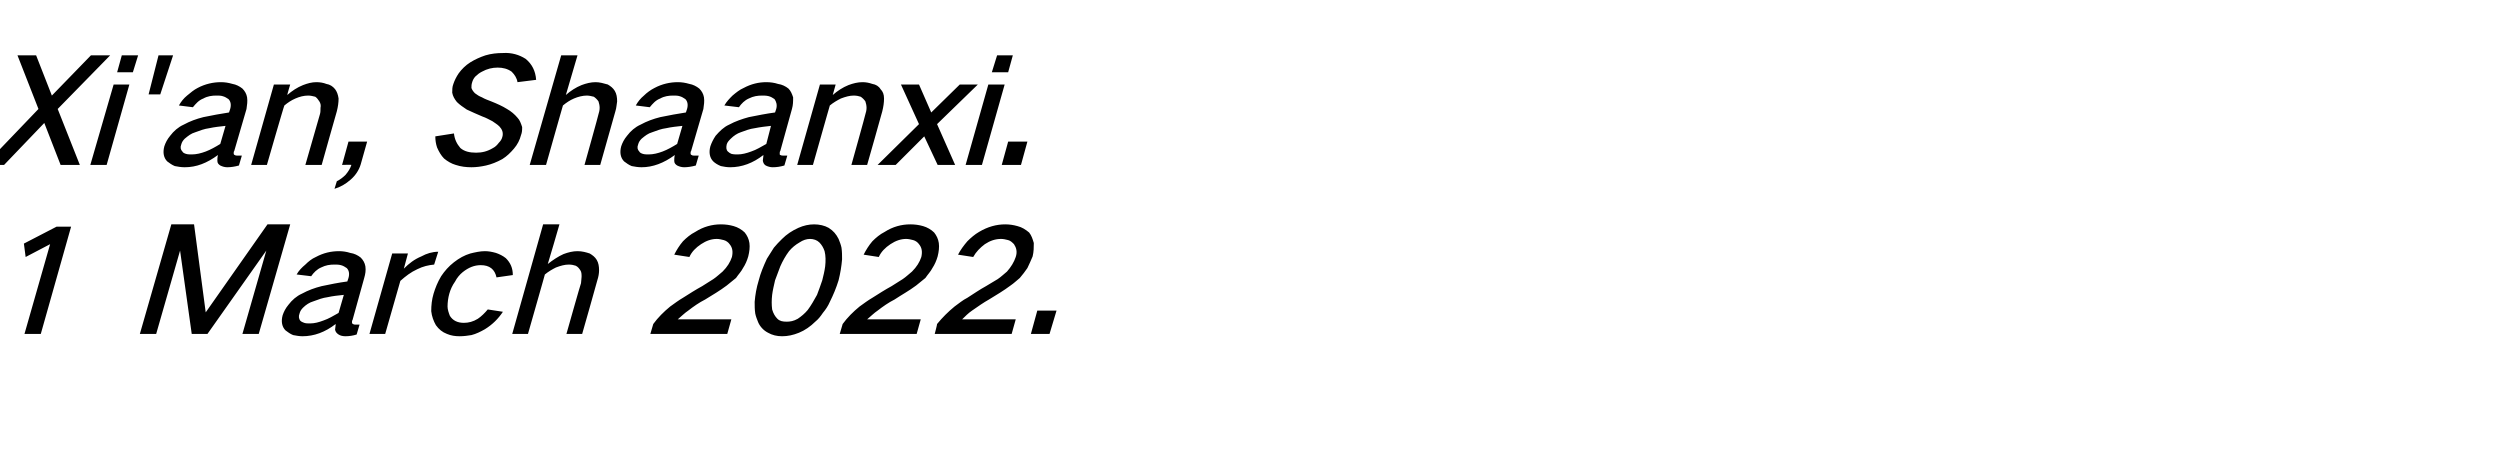 <?xml version="1.0" standalone="no"?>
<!DOCTYPE svg PUBLIC "-//W3C//DTD SVG 1.1//EN" "http://www.w3.org/Graphics/SVG/1.1/DTD/svg11.dtd">
<svg xmlns="http://www.w3.org/2000/svg" version="1.1" width="429px" height="78.9px" viewBox="0 -6 429 78.9" style="top:-6px">
  <desc>Xi'an, Shaanxi. 1 March 2022.</desc>
  <defs/>
  <g id="Polygon17541">
    <path d="M 4.1 35.8 L 4.4 38.1 L 8.6 35.9 L 4.2 51.3 L 7 51.3 L 12.2 32.9 L 9.7 32.9 L 4.1 35.8 Z M 29.4 32.5 L 24 51.3 L 26.8 51.3 L 30.9 37 L 30.9 37 L 32.9 51.3 L 35.6 51.3 L 45.7 37 L 45.7 37 L 41.6 51.3 L 44.4 51.3 L 49.8 32.5 L 45.9 32.5 L 35.3 47.6 L 35.3 47.6 L 33.3 32.5 L 29.4 32.5 Z M 49.5 46.3 C 49 46.9 48.7 47.5 48.5 48.1 C 48.2 49.2 48.4 50.1 49 50.7 C 49.4 51 49.8 51.3 50.3 51.5 C 50.8 51.6 51.4 51.7 51.9 51.7 C 53.9 51.7 55.8 51 57.6 49.6 C 57.6 50 57.5 50.3 57.5 50.6 C 57.6 51 57.8 51.2 58.1 51.4 C 58.4 51.6 58.8 51.7 59.3 51.7 C 59.9 51.7 60.6 51.6 61.2 51.4 C 61.2 51.4 61.7 49.7 61.7 49.7 C 61.5 49.7 61.2 49.7 61 49.7 C 60.8 49.7 60.7 49.7 60.6 49.6 C 60.5 49.6 60.4 49.5 60.4 49.3 C 60.4 49.2 60.4 49 60.5 48.9 C 60.5 48.9 62.5 41.7 62.5 41.7 C 62.7 41 62.8 40.4 62.7 39.7 C 62.6 39.1 62.3 38.6 61.9 38.2 C 61.4 37.8 60.8 37.5 60.1 37.4 C 59.5 37.2 58.8 37.1 58.2 37.1 C 56.8 37.1 55.5 37.4 54.2 38.1 C 53.5 38.4 52.9 38.9 52.4 39.4 C 51.8 39.9 51.3 40.4 50.9 41.1 C 50.9 41.1 53.4 41.4 53.4 41.4 C 53.8 40.8 54.4 40.2 55.1 39.9 C 55.9 39.5 56.6 39.4 57.4 39.4 C 57.8 39.4 58.1 39.4 58.5 39.5 C 58.9 39.6 59.2 39.8 59.5 40 C 59.9 40.4 60 41 59.8 41.7 C 59.8 41.7 59.6 42.3 59.6 42.3 C 58.1 42.5 56.6 42.8 55.2 43.1 C 54 43.4 52.9 43.8 51.8 44.4 C 50.9 44.8 50.1 45.5 49.5 46.3 C 49.5 46.3 49.5 46.3 49.5 46.3 Z M 51.5 49 C 51.3 48.7 51.2 48.3 51.4 47.8 C 51.5 47.4 51.7 47.1 52 46.8 C 52.5 46.3 53.1 45.9 53.8 45.7 C 54.6 45.4 55.4 45.1 56.2 45 C 57.1 44.8 58 44.7 59 44.6 C 59 44.6 58.1 47.7 58.1 47.7 C 57.2 48.2 56.4 48.7 55.5 49 C 54.7 49.3 54 49.5 53.2 49.5 C 52.8 49.5 52.5 49.5 52.2 49.4 C 51.9 49.3 51.7 49.2 51.5 49 C 51.5 49 51.5 49 51.5 49 Z M 67.3 37.5 L 63.4 51.3 L 66.1 51.3 C 66.1 51.3 68.7 42.2 68.7 42.2 C 69.6 41.4 70.5 40.7 71.6 40.2 C 72.6 39.7 73.5 39.5 74.5 39.4 C 74.5 39.4 75.2 37.2 75.2 37.2 C 74.2 37.2 73.2 37.5 72.3 38 C 71.1 38.5 70.2 39.2 69.3 40.1 C 69.29 40.13 70 37.5 70 37.5 L 67.3 37.5 Z M 75.7 41.4 C 75.1 42.4 74.7 43.4 74.4 44.4 C 74.1 45.4 74 46.4 74 47.4 C 74.1 48.3 74.4 49.1 74.8 49.8 C 75.3 50.5 75.9 51 76.7 51.3 C 77.4 51.6 78.1 51.7 78.9 51.7 C 79.6 51.7 80.3 51.6 80.9 51.5 C 81.7 51.3 82.5 50.9 83.2 50.5 C 84.5 49.7 85.5 48.7 86.3 47.5 C 86.3 47.5 83.7 47.1 83.7 47.1 C 83.2 47.7 82.6 48.3 82 48.7 C 81.2 49.2 80.4 49.4 79.6 49.4 C 78.5 49.4 77.7 49 77.2 48.2 C 77 47.7 76.8 47.1 76.8 46.6 C 76.8 45.9 76.9 45.1 77.1 44.4 C 77.3 43.7 77.6 43 78.1 42.3 C 78.4 41.7 78.9 41.1 79.4 40.7 C 80.4 39.9 81.4 39.5 82.5 39.5 C 84 39.5 84.9 40.2 85.2 41.6 C 85.2 41.6 88 41.2 88 41.2 C 88 40 87.6 39.1 86.8 38.3 C 86.3 37.9 85.7 37.6 85.1 37.4 C 84.4 37.2 83.8 37.1 83.2 37.1 C 82.4 37.1 81.5 37.3 80.7 37.5 C 79.7 37.8 78.8 38.3 77.9 39 C 77 39.7 76.3 40.5 75.7 41.4 C 75.7 41.4 75.7 41.4 75.7 41.4 Z M 93.2 32.5 L 87.9 51.3 L 90.6 51.3 C 90.6 51.3 93.53 41.05 93.5 41.1 C 94.1 40.6 94.8 40.2 95.4 39.9 C 96.2 39.6 96.9 39.4 97.6 39.4 C 98.1 39.4 98.5 39.5 98.8 39.6 C 99.2 39.8 99.4 40.1 99.6 40.4 C 99.8 40.7 99.8 41.1 99.8 41.5 C 99.8 41.9 99.7 42.3 99.7 42.6 C 99.65 42.63 97.2 51.3 97.2 51.3 L 99.9 51.3 C 99.9 51.3 102.53 42.1 102.5 42.1 C 102.7 41.5 102.8 40.9 102.8 40.4 C 102.8 39.7 102.7 39.1 102.4 38.6 C 102.1 38.1 101.7 37.8 101.2 37.5 C 100.6 37.3 99.9 37.1 99.1 37.1 C 98.3 37.1 97.5 37.3 96.7 37.6 C 95.8 38 94.9 38.6 94 39.3 C 94.04 39.28 96 32.5 96 32.5 L 93.2 32.5 Z M 115 46.6 C 113.9 47.5 112.9 48.5 112.1 49.6 C 112.09 49.63 111.6 51.3 111.6 51.3 L 124.8 51.3 L 125.5 48.8 C 125.5 48.8 116.31 48.8 116.3 48.8 C 116.9 48.3 117.5 47.7 118.1 47.3 C 119 46.6 120 45.9 121 45.4 C 122.3 44.6 123.5 43.9 124.7 43 C 125.2 42.6 125.8 42.1 126.3 41.7 C 126.7 41.1 127.2 40.6 127.5 40 C 127.9 39.4 128.2 38.7 128.4 38 C 128.6 37.2 128.7 36.4 128.6 35.7 C 128.5 35 128.2 34.4 127.8 33.9 C 127.3 33.4 126.6 33 125.9 32.8 C 125.2 32.6 124.5 32.5 123.7 32.5 C 122.2 32.5 120.7 32.9 119.3 33.8 C 118.5 34.2 117.8 34.8 117.2 35.4 C 116.6 36.1 116.1 36.9 115.7 37.7 C 115.7 37.7 118.3 38.1 118.3 38.1 C 118.7 37.2 119.4 36.5 120.3 35.9 C 121.2 35.3 122.1 35 123 35 C 123.4 35 123.8 35.1 124.2 35.2 C 124.6 35.3 125 35.6 125.2 35.9 C 125.7 36.5 125.8 37.2 125.6 38.1 C 125.3 39 124.8 39.8 124 40.6 C 123.5 41 123 41.5 122.4 41.9 C 121.8 42.3 121.1 42.7 120.5 43.1 C 119.4 43.7 118.3 44.4 117.2 45.1 C 116.5 45.5 115.7 46.1 115 46.6 C 115 46.6 115 46.6 115 46.6 Z M 131.6 38.4 C 131 39.7 130.5 40.9 130.2 42.1 C 129.8 43.4 129.6 44.6 129.5 45.8 C 129.5 46.5 129.5 47.1 129.6 47.8 C 129.7 48.3 129.9 48.8 130.1 49.3 C 130.4 50 131 50.7 131.8 51.1 C 132.5 51.5 133.3 51.7 134.2 51.7 C 135.2 51.7 136.1 51.5 137.1 51.1 C 138.1 50.7 139.1 50 139.9 49.2 C 140.4 48.8 140.8 48.3 141.2 47.7 C 141.7 47.1 142.1 46.5 142.4 45.8 C 143 44.6 143.5 43.4 143.9 42.1 C 144.2 40.9 144.4 39.7 144.5 38.5 C 144.5 37.8 144.5 37.2 144.4 36.5 C 144.3 36 144.1 35.5 143.9 35 C 143.5 34.2 143 33.6 142.2 33.1 C 141.5 32.7 140.6 32.5 139.7 32.5 C 138.8 32.5 137.9 32.7 137 33.1 C 135.9 33.6 135 34.2 134.2 35 C 133.7 35.5 133.2 36 132.8 36.5 C 132.4 37.1 132 37.8 131.6 38.4 C 131.6 38.4 131.6 38.4 131.6 38.4 Z M 132.5 44.6 C 132.6 43.8 132.8 43 133 42.1 C 133.3 41.3 133.6 40.5 133.9 39.7 C 134.3 38.8 134.8 37.9 135.4 37.1 C 135.9 36.5 136.5 36 137.2 35.6 C 137.8 35.2 138.4 35 139 35 C 139.6 35 140.2 35.2 140.6 35.6 C 141 36 141.3 36.5 141.5 37.1 C 141.7 37.9 141.7 38.8 141.6 39.7 C 141.5 40.5 141.3 41.3 141.1 42.1 C 140.8 43 140.5 43.8 140.2 44.6 C 139.7 45.5 139.2 46.4 138.6 47.2 C 138.1 47.8 137.5 48.3 136.9 48.7 C 136.2 49.1 135.6 49.2 135 49.2 C 134.3 49.2 133.8 49.1 133.4 48.7 C 133 48.3 132.7 47.8 132.5 47.1 C 132.4 46.3 132.4 45.5 132.5 44.6 C 132.5 44.6 132.5 44.6 132.5 44.6 Z M 147.5 46.6 C 146.4 47.5 145.4 48.5 144.6 49.6 C 144.59 49.63 144.1 51.3 144.1 51.3 L 157.3 51.3 L 158 48.8 C 158 48.8 148.81 48.8 148.8 48.8 C 149.4 48.3 150 47.7 150.6 47.3 C 151.5 46.6 152.5 45.9 153.5 45.4 C 154.7 44.6 156 43.9 157.2 43 C 157.7 42.6 158.3 42.1 158.8 41.7 C 159.2 41.1 159.7 40.6 160 40 C 160.4 39.4 160.7 38.7 160.9 38 C 161.1 37.2 161.2 36.4 161.1 35.7 C 161 35 160.7 34.4 160.3 33.9 C 159.8 33.4 159.1 33 158.4 32.8 C 157.7 32.6 157 32.5 156.2 32.5 C 154.7 32.5 153.2 32.9 151.8 33.8 C 151 34.2 150.3 34.8 149.7 35.4 C 149.1 36.1 148.6 36.9 148.2 37.7 C 148.2 37.7 150.8 38.1 150.8 38.1 C 151.2 37.2 151.9 36.5 152.8 35.9 C 153.7 35.3 154.6 35 155.5 35 C 155.9 35 156.3 35.1 156.7 35.2 C 157.1 35.3 157.5 35.6 157.7 35.9 C 158.2 36.5 158.3 37.2 158.1 38.1 C 157.8 39 157.3 39.8 156.5 40.6 C 156 41 155.5 41.5 154.9 41.9 C 154.3 42.3 153.6 42.7 153 43.1 C 151.9 43.7 150.8 44.4 149.7 45.1 C 149 45.5 148.2 46.1 147.5 46.6 C 147.5 46.6 147.5 46.6 147.5 46.6 Z M 163.8 46.6 C 162.7 47.5 161.7 48.5 160.8 49.6 C 160.84 49.63 160.4 51.3 160.4 51.3 L 173.6 51.3 L 174.3 48.8 C 174.3 48.8 165.05 48.8 165.1 48.8 C 165.6 48.3 166.2 47.7 166.8 47.3 C 167.8 46.6 168.8 45.9 169.7 45.4 C 171 44.6 172.2 43.9 173.4 43 C 174 42.6 174.5 42.1 175 41.7 C 175.5 41.1 175.9 40.6 176.3 40 C 176.6 39.4 176.9 38.7 177.2 38 C 177.4 37.2 177.4 36.4 177.4 35.7 C 177.2 35 177 34.4 176.6 33.9 C 176 33.4 175.4 33 174.6 32.8 C 173.9 32.6 173.2 32.5 172.5 32.5 C 171 32.5 169.5 32.9 168 33.8 C 167.3 34.2 166.6 34.8 166 35.4 C 165.4 36.1 164.8 36.9 164.4 37.7 C 164.4 37.7 167 38.1 167 38.1 C 167.5 37.2 168.2 36.5 169 35.9 C 169.9 35.3 170.8 35 171.8 35 C 172.2 35 172.6 35.1 173 35.2 C 173.4 35.3 173.7 35.6 174 35.9 C 174.4 36.5 174.6 37.2 174.3 38.1 C 174 39 173.5 39.8 172.8 40.6 C 172.3 41 171.8 41.5 171.2 41.9 C 170.5 42.3 169.9 42.7 169.2 43.1 C 168.1 43.7 167.1 44.4 166 45.1 C 165.2 45.5 164.5 46.1 163.8 46.6 C 163.8 46.6 163.8 46.6 163.8 46.6 Z M 178 47.3 L 176.9 51.3 L 180.1 51.3 L 181.3 47.3 L 178 47.3 Z " stroke="none" fill="#000"/>
  </g>
  <g id="Polygon17540">
    <path d="M 3 3.5 L 6.6 12.7 L -2.6 22.3 L 0.7 22.3 L 7.6 15.1 L 10.4 22.3 L 13.7 22.3 L 9.9 12.7 L 18.9 3.5 L 15.6 3.5 L 8.9 10.4 L 6.2 3.5 L 3 3.5 Z M 19.5 8.5 L 15.5 22.3 L 18.3 22.3 L 22.2 8.5 L 19.5 8.5 Z M 20.9 3.5 L 20.1 6.4 L 22.8 6.4 L 23.7 3.5 L 20.9 3.5 Z M 27.2 3.5 L 25.5 10.2 L 27.5 10.2 L 29.7 3.5 L 27.2 3.5 Z M 29.2 17.3 C 28.7 17.9 28.4 18.5 28.2 19.1 C 27.9 20.2 28.1 21.1 28.7 21.7 C 29.1 22 29.5 22.3 30 22.5 C 30.5 22.6 31.1 22.7 31.7 22.7 C 33.7 22.7 35.5 22 37.4 20.6 C 37.3 21 37.3 21.3 37.3 21.6 C 37.3 22 37.5 22.2 37.8 22.4 C 38.2 22.6 38.6 22.7 39 22.7 C 39.6 22.7 40.3 22.6 41 22.4 C 41 22.4 41.5 20.7 41.5 20.7 C 41.2 20.7 41 20.7 40.7 20.7 C 40.6 20.7 40.4 20.7 40.3 20.6 C 40.2 20.6 40.1 20.5 40.1 20.3 C 40.1 20.2 40.1 20 40.2 19.9 C 40.2 19.9 42.3 12.7 42.3 12.7 C 42.4 12 42.5 11.4 42.4 10.7 C 42.3 10.1 42 9.6 41.6 9.2 C 41.1 8.8 40.5 8.5 39.9 8.4 C 39.2 8.2 38.6 8.1 37.9 8.1 C 36.6 8.1 35.2 8.4 33.9 9.1 C 33.3 9.4 32.7 9.9 32.1 10.4 C 31.5 10.9 31.1 11.4 30.7 12.1 C 30.7 12.1 33.1 12.4 33.1 12.4 C 33.6 11.8 34.1 11.2 34.9 10.9 C 35.6 10.5 36.4 10.4 37.1 10.4 C 37.5 10.4 37.9 10.4 38.2 10.5 C 38.6 10.6 38.9 10.8 39.2 11 C 39.6 11.4 39.7 12 39.5 12.7 C 39.5 12.7 39.3 13.3 39.3 13.3 C 37.9 13.5 36.4 13.8 34.9 14.1 C 33.7 14.4 32.6 14.8 31.5 15.4 C 30.6 15.8 29.8 16.5 29.2 17.3 C 29.2 17.3 29.2 17.3 29.2 17.3 Z M 31.3 20 C 31 19.7 30.9 19.3 31.1 18.8 C 31.2 18.4 31.4 18.1 31.7 17.8 C 32.3 17.3 32.8 16.9 33.5 16.7 C 34.3 16.4 35.1 16.1 35.9 16 C 36.8 15.8 37.8 15.7 38.7 15.6 C 38.7 15.6 37.8 18.7 37.8 18.7 C 37 19.2 36.1 19.7 35.3 20 C 34.5 20.3 33.7 20.5 32.9 20.5 C 32.6 20.5 32.2 20.5 31.9 20.4 C 31.6 20.3 31.4 20.2 31.3 20 C 31.3 20 31.3 20 31.3 20 Z M 47 8.5 L 43.1 22.3 L 45.8 22.3 C 45.8 22.3 48.75 12.05 48.8 12.1 C 49.4 11.6 50 11.2 50.7 10.9 C 51.4 10.6 52.1 10.4 52.9 10.4 C 53.3 10.4 53.7 10.5 54.1 10.6 C 54.4 10.8 54.6 11.1 54.8 11.4 C 55 11.7 55.1 12.1 55 12.5 C 55 12.9 55 13.3 54.9 13.6 C 54.88 13.63 52.4 22.3 52.4 22.3 L 55.2 22.3 C 55.2 22.3 57.78 13.1 57.8 13.1 C 58 12.3 58.1 11.6 58.1 10.9 C 58 10.2 57.8 9.7 57.5 9.3 C 57.1 8.8 56.6 8.5 56 8.4 C 55.5 8.2 54.9 8.1 54.3 8.1 C 53.5 8.1 52.8 8.3 52 8.6 C 51 9 50.1 9.6 49.3 10.3 C 49.26 10.28 49.8 8.5 49.8 8.5 L 47 8.5 Z M 59.3 24 C 58.9 24.4 58.4 24.8 57.8 25.1 C 57.8 25.1 57.4 26.4 57.4 26.4 C 58.4 26.1 59.3 25.6 60.2 24.8 C 61 24.1 61.6 23.2 61.9 22.2 C 61.93 22.15 63 18.3 63 18.3 L 59.8 18.3 L 58.7 22.3 C 58.7 22.3 60.3 22.25 60.3 22.3 C 60.1 22.9 59.8 23.4 59.3 24 C 59.3 24 59.3 24 59.3 24 Z M 74.7 17.4 C 74.7 18.1 74.8 18.7 75 19.3 C 75.3 20 75.7 20.7 76.2 21.2 C 76.8 21.7 77.5 22.1 78.2 22.3 C 79.1 22.6 80 22.7 80.9 22.7 C 81.7 22.7 82.5 22.6 83.4 22.4 C 84.3 22.2 85.3 21.8 86.2 21.3 C 87 20.8 87.6 20.2 88.2 19.5 C 88.8 18.8 89.2 18 89.4 17.2 C 89.6 16.7 89.6 16.3 89.6 15.8 C 89.4 15.2 89.2 14.6 88.8 14.2 C 88.3 13.6 87.7 13.1 87 12.7 C 86.2 12.2 85.3 11.8 84.3 11.4 C 83.8 11.2 83.2 11 82.7 10.7 C 82.2 10.5 81.9 10.3 81.5 10 C 81.2 9.7 81 9.4 80.9 9.1 C 80.9 8.8 80.9 8.5 81 8.2 C 81.1 7.8 81.3 7.4 81.6 7.1 C 81.9 6.8 82.3 6.5 82.7 6.3 C 83.6 5.8 84.5 5.6 85.4 5.6 C 86.3 5.6 87.1 5.8 87.8 6.3 C 88.3 6.8 88.7 7.4 88.8 8.1 C 88.8 8.1 92 7.7 92 7.7 C 91.9 6.2 91.3 5 90.2 4.1 C 89.1 3.4 87.8 3 86.3 3.1 C 85.3 3.1 84.3 3.2 83.3 3.5 C 82.4 3.8 81.5 4.2 80.7 4.7 C 79.9 5.2 79.2 5.9 78.7 6.6 C 78.3 7.2 78 7.8 77.8 8.4 C 77.6 8.9 77.6 9.4 77.6 9.9 C 77.7 10.5 78 11 78.4 11.5 C 78.9 12 79.5 12.4 80.1 12.8 C 81 13.2 81.8 13.6 82.8 14 C 83.4 14.2 83.9 14.5 84.5 14.8 C 84.9 15.1 85.3 15.3 85.7 15.7 C 85.9 15.9 86.1 16.2 86.2 16.5 C 86.3 16.8 86.3 17.2 86.2 17.5 C 86.1 17.9 85.9 18.2 85.6 18.5 C 85.3 18.9 85 19.2 84.6 19.4 C 83.6 20 82.7 20.2 81.7 20.2 C 80.6 20.2 79.7 20 79 19.4 C 78.4 18.7 78 17.9 77.9 16.9 C 77.9 16.9 74.7 17.4 74.7 17.4 Z M 96.3 3.5 L 90.9 22.3 L 93.7 22.3 C 93.7 22.3 96.6 12.05 96.6 12.1 C 97.2 11.6 97.8 11.2 98.5 10.9 C 99.2 10.6 100 10.4 100.7 10.4 C 101.1 10.4 101.5 10.5 101.9 10.6 C 102.2 10.8 102.5 11.1 102.7 11.4 C 102.8 11.7 102.9 12.1 102.9 12.5 C 102.9 12.9 102.8 13.3 102.7 13.6 C 102.73 13.63 100.3 22.3 100.3 22.3 L 103 22.3 C 103 22.3 105.6 13.1 105.6 13.1 C 105.8 12.5 105.8 11.9 105.9 11.4 C 105.9 10.7 105.8 10.1 105.5 9.6 C 105.2 9.1 104.8 8.8 104.3 8.5 C 103.6 8.3 102.9 8.1 102.2 8.1 C 101.4 8.1 100.6 8.3 99.8 8.6 C 98.8 9 97.9 9.6 97.1 10.3 C 97.11 10.28 99.1 3.5 99.1 3.5 L 96.3 3.5 Z M 107.6 17.3 C 107.1 17.9 106.8 18.5 106.6 19.1 C 106.3 20.2 106.5 21.1 107.1 21.7 C 107.5 22 107.9 22.3 108.4 22.5 C 108.9 22.6 109.5 22.7 110.1 22.7 C 112 22.7 113.9 22 115.8 20.6 C 115.7 21 115.7 21.3 115.7 21.6 C 115.7 22 115.9 22.2 116.2 22.4 C 116.6 22.6 117 22.7 117.4 22.7 C 118 22.7 118.7 22.6 119.4 22.4 C 119.4 22.4 119.9 20.7 119.9 20.7 C 119.6 20.7 119.4 20.7 119.1 20.7 C 119 20.7 118.8 20.7 118.7 20.6 C 118.6 20.6 118.5 20.5 118.5 20.3 C 118.5 20.2 118.5 20 118.6 19.9 C 118.6 19.9 120.7 12.7 120.7 12.7 C 120.8 12 120.9 11.4 120.8 10.7 C 120.7 10.1 120.4 9.6 120 9.2 C 119.5 8.8 118.9 8.5 118.3 8.4 C 117.6 8.2 117 8.1 116.3 8.1 C 115 8.1 113.6 8.4 112.3 9.1 C 111.7 9.4 111 9.9 110.5 10.4 C 109.9 10.9 109.5 11.4 109.1 12.1 C 109.1 12.1 111.5 12.4 111.5 12.4 C 112 11.8 112.5 11.2 113.3 10.9 C 114 10.5 114.8 10.4 115.5 10.4 C 115.9 10.4 116.3 10.4 116.6 10.5 C 117 10.6 117.3 10.8 117.6 11 C 118 11.4 118.1 12 117.9 12.7 C 117.9 12.7 117.7 13.3 117.7 13.3 C 116.3 13.5 114.8 13.8 113.3 14.1 C 112.1 14.4 111 14.8 109.9 15.4 C 109 15.8 108.2 16.5 107.6 17.3 C 107.6 17.3 107.6 17.3 107.6 17.3 Z M 109.7 20 C 109.4 19.7 109.3 19.3 109.5 18.8 C 109.6 18.4 109.8 18.1 110.1 17.8 C 110.7 17.3 111.2 16.9 111.9 16.7 C 112.7 16.4 113.5 16.1 114.3 16 C 115.2 15.8 116.2 15.7 117.1 15.6 C 117.1 15.6 116.2 18.7 116.2 18.7 C 115.4 19.2 114.5 19.7 113.7 20 C 112.9 20.3 112.1 20.5 111.3 20.5 C 111 20.5 110.6 20.5 110.3 20.4 C 110 20.3 109.8 20.2 109.7 20 C 109.7 20 109.7 20 109.7 20 Z M 122.8 17.3 C 122.4 17.9 122.1 18.5 121.9 19.1 C 121.6 20.2 121.8 21.1 122.4 21.7 C 122.7 22 123.2 22.3 123.7 22.5 C 124.2 22.6 124.7 22.7 125.3 22.7 C 127.3 22.7 129.2 22 131 20.6 C 131 21 130.9 21.3 130.9 21.6 C 131 22 131.1 22.2 131.4 22.4 C 131.8 22.6 132.2 22.7 132.6 22.7 C 133.3 22.7 133.9 22.6 134.6 22.4 C 134.6 22.4 135.1 20.7 135.1 20.7 C 134.9 20.7 134.6 20.7 134.4 20.7 C 134.2 20.7 134.1 20.7 133.9 20.6 C 133.8 20.6 133.8 20.5 133.8 20.3 C 133.8 20.2 133.8 20 133.9 19.9 C 133.9 19.9 135.9 12.7 135.9 12.7 C 136.1 12 136.1 11.4 136.1 10.7 C 135.9 10.1 135.7 9.6 135.3 9.2 C 134.8 8.8 134.2 8.5 133.5 8.4 C 132.9 8.2 132.2 8.1 131.5 8.1 C 130.2 8.1 128.9 8.4 127.6 9.1 C 126.9 9.4 126.3 9.9 125.7 10.4 C 125.2 10.9 124.7 11.4 124.3 12.1 C 124.3 12.1 126.8 12.4 126.8 12.4 C 127.2 11.8 127.8 11.2 128.5 10.9 C 129.3 10.5 130 10.4 130.8 10.4 C 131.1 10.4 131.5 10.4 131.9 10.5 C 132.3 10.6 132.6 10.8 132.9 11 C 133.2 11.4 133.4 12 133.2 12.7 C 133.2 12.7 133 13.3 133 13.3 C 131.5 13.5 130 13.8 128.5 14.1 C 127.4 14.4 126.2 14.8 125.1 15.4 C 124.2 15.8 123.5 16.5 122.8 17.3 C 122.8 17.3 122.8 17.3 122.8 17.3 Z M 124.9 20 C 124.6 19.7 124.6 19.3 124.7 18.8 C 124.8 18.4 125.1 18.1 125.4 17.8 C 125.9 17.3 126.5 16.9 127.1 16.7 C 127.9 16.4 128.7 16.1 129.5 16 C 130.5 15.8 131.4 15.7 132.3 15.6 C 132.3 15.6 131.5 18.7 131.5 18.7 C 130.6 19.2 129.8 19.7 128.9 20 C 128.1 20.3 127.3 20.5 126.6 20.5 C 126.2 20.5 125.9 20.5 125.5 20.4 C 125.3 20.3 125.1 20.2 124.9 20 C 124.9 20 124.9 20 124.9 20 Z M 140.7 8.5 L 136.8 22.3 L 139.5 22.3 C 139.5 22.3 142.4 12.05 142.4 12.1 C 143 11.6 143.7 11.2 144.3 10.9 C 145.1 10.6 145.8 10.4 146.5 10.4 C 147 10.4 147.4 10.5 147.7 10.6 C 148 10.8 148.3 11.1 148.5 11.4 C 148.6 11.7 148.7 12.1 148.7 12.5 C 148.7 12.9 148.6 13.3 148.5 13.6 C 148.53 13.63 146.1 22.3 146.1 22.3 L 148.8 22.3 C 148.8 22.3 151.43 13.1 151.4 13.1 C 151.6 12.3 151.7 11.6 151.7 10.9 C 151.7 10.2 151.5 9.7 151.1 9.3 C 150.8 8.8 150.3 8.5 149.7 8.4 C 149.1 8.2 148.6 8.1 148 8.1 C 147.2 8.1 146.4 8.3 145.6 8.6 C 144.6 9 143.7 9.6 142.9 10.3 C 142.91 10.28 143.4 8.5 143.4 8.5 L 140.7 8.5 Z M 154.6 8.5 L 157.7 15.3 L 150.6 22.3 L 153.7 22.3 L 158.6 17.4 L 160.9 22.3 L 163.9 22.3 L 160.8 15.3 L 167.8 8.5 L 164.7 8.5 L 159.8 13.3 L 157.7 8.5 L 154.6 8.5 Z M 169.6 8.5 L 165.7 22.3 L 168.5 22.3 L 172.4 8.5 L 169.6 8.5 Z M 171.1 3.5 L 170.2 6.4 L 173 6.4 L 173.8 3.5 L 171.1 3.5 Z M 173 18.3 L 171.9 22.3 L 175.2 22.3 L 176.3 18.3 L 173 18.3 Z " stroke="none" fill="#000"/>
  </g>
</svg>